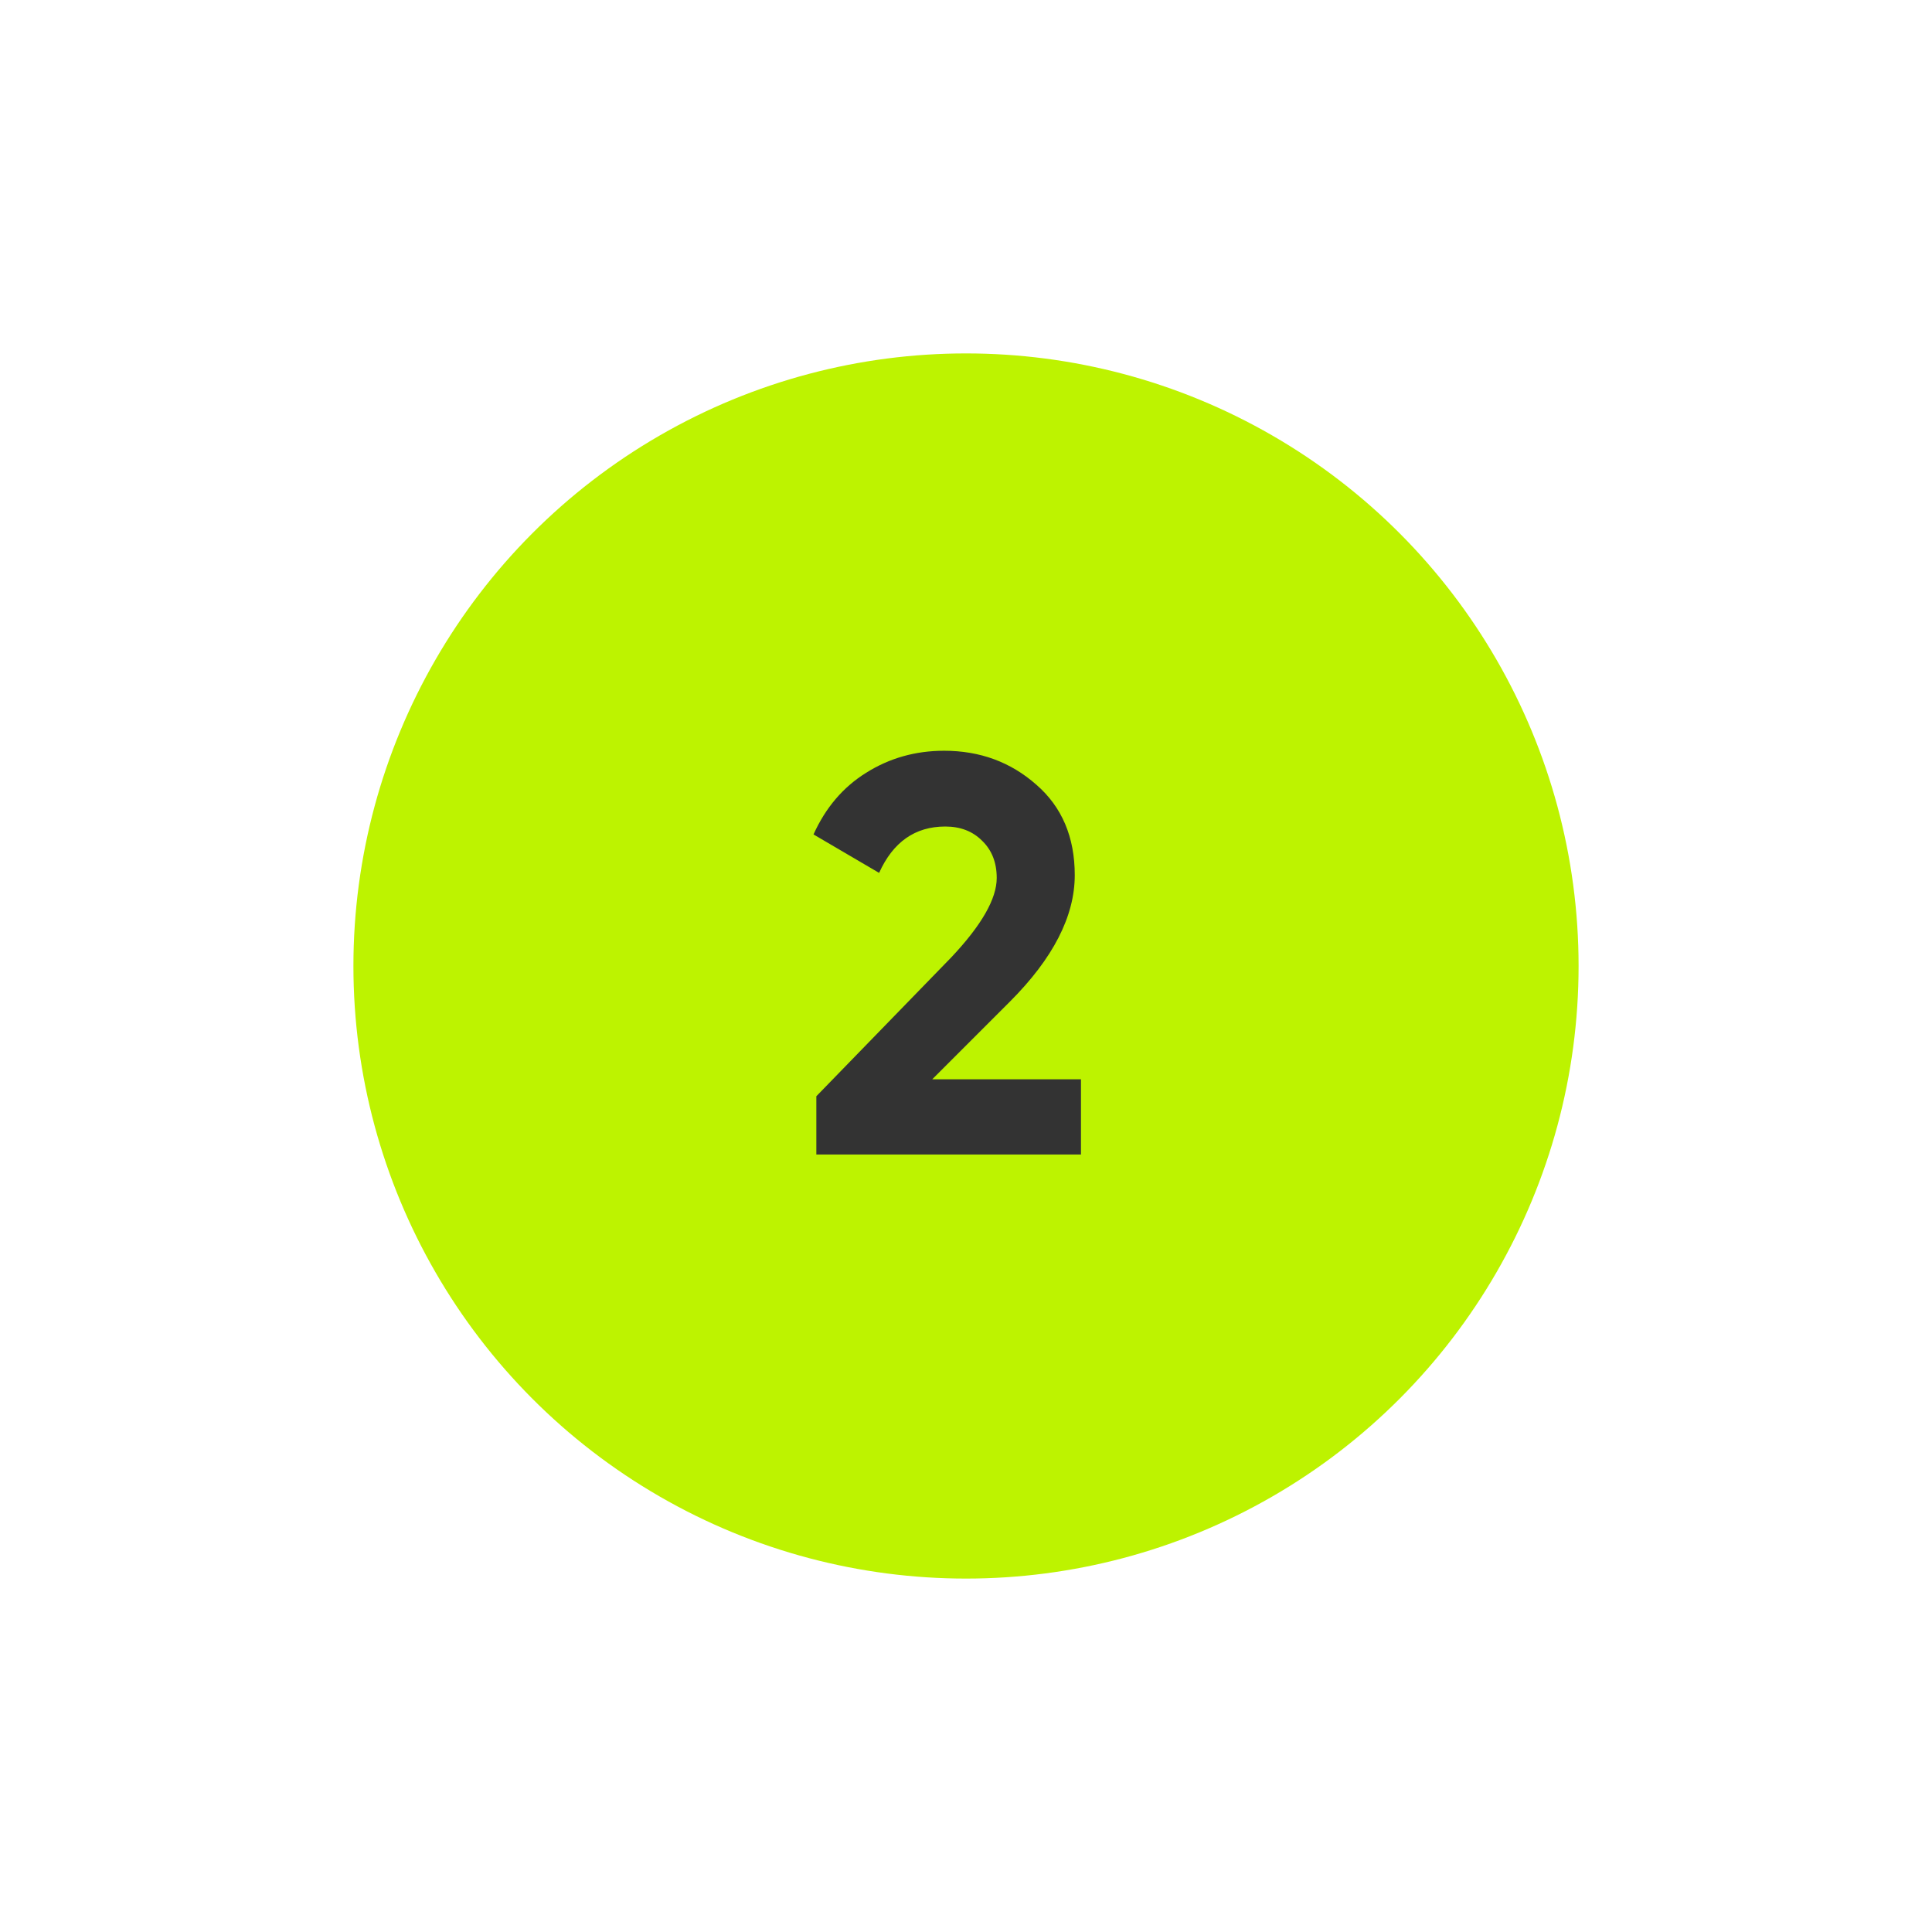 <?xml version="1.0" encoding="UTF-8"?> <svg xmlns="http://www.w3.org/2000/svg" width="82" height="82" viewBox="0 0 82 82" fill="none"> <g filter="url(#filter0_dd_1_5064)"> <circle cx="41" cy="41" r="26" fill="#BDF300"></circle> </g> <path d="M45.88 49H34.648V46.528L40.384 40.624C41.664 39.264 42.304 38.144 42.304 37.264C42.304 36.608 42.096 36.08 41.68 35.68C41.28 35.28 40.76 35.08 40.12 35.08C38.84 35.08 37.904 35.736 37.312 37.048L34.528 35.416C35.04 34.28 35.784 33.408 36.76 32.8C37.752 32.176 38.856 31.864 40.072 31.864C41.592 31.864 42.896 32.344 43.984 33.304C45.072 34.248 45.616 35.528 45.616 37.144C45.616 38.888 44.696 40.68 42.856 42.52L39.568 45.808H45.88V49Z" fill="#333333"></path> <defs> <filter id="filter0_dd_1_5064" x="0" y="0" width="82" height="82" filterUnits="userSpaceOnUse" color-interpolation-filters="sRGB"> <feFlood flood-opacity="0" result="BackgroundImageFix"></feFlood> <feColorMatrix in="SourceAlpha" type="matrix" values="0 0 0 0 0 0 0 0 0 0 0 0 0 0 0 0 0 0 127 0" result="hardAlpha"></feColorMatrix> <feOffset dx="-5" dy="-5"></feOffset> <feGaussianBlur stdDeviation="5"></feGaussianBlur> <feColorMatrix type="matrix" values="0 0 0 0 1 0 0 0 0 1 0 0 0 0 1 0 0 0 1 0"></feColorMatrix> <feBlend mode="normal" in2="BackgroundImageFix" result="effect1_dropShadow_1_5064"></feBlend> <feColorMatrix in="SourceAlpha" type="matrix" values="0 0 0 0 0 0 0 0 0 0 0 0 0 0 0 0 0 0 127 0" result="hardAlpha"></feColorMatrix> <feOffset dx="5" dy="5"></feOffset> <feGaussianBlur stdDeviation="5"></feGaussianBlur> <feColorMatrix type="matrix" values="0 0 0 0 0.667 0 0 0 0 0.667 0 0 0 0 0.8 0 0 0 0.5 0"></feColorMatrix> <feBlend mode="normal" in2="effect1_dropShadow_1_5064" result="effect2_dropShadow_1_5064"></feBlend> <feBlend mode="normal" in="SourceGraphic" in2="effect2_dropShadow_1_5064" result="shape"></feBlend> </filter> </defs> </svg> 